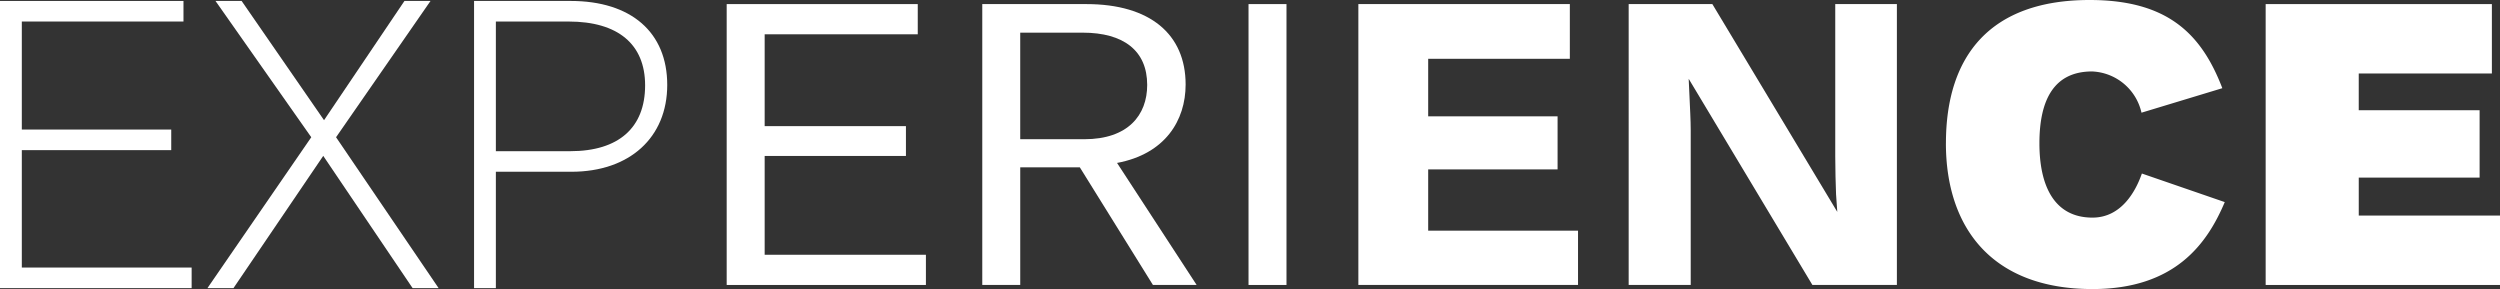 <?xml version="1.0" encoding="UTF-8"?> <svg xmlns="http://www.w3.org/2000/svg" xmlns:xlink="http://www.w3.org/1999/xlink" id="Group_29789" data-name="Group 29789" width="220" height="25.437" viewBox="0 0 220 25.437"><rect x="0" y="0" width="220" height="25.437" fill="#333333" stroke="none"/><defs><clipPath id="clip-path"><rect id="Rectangle_6694" data-name="Rectangle 6694" width="220" height="25.436" fill="#fff"></rect></clipPath></defs><g id="Group_28852" data-name="Group 28852" transform="translate(0 0)"><path id="Path_55224" data-name="Path 55224" d="M0,.107V25.378H16.864V23.567H1.919V13.235H15.069V11.423H1.919V1.917H16.146V.107Z" transform="translate(0 -0.023)" fill="#fff"></path><path id="Path_55225" data-name="Path 55225" d="M40.638.107,33.561,10.6,26.309.107h-2.3L32.437,12.1,23.3,25.378h2.291l7.9-11.638,7.781,11.516.083.121h2.288L34.619,12.1,42.932.107Z" transform="translate(-5.046 -0.023)" fill="#fff"></path><g id="Group_28847" data-name="Group 28847" transform="translate(0 0)"><g id="Group_28846" data-name="Group 28846" clip-path="url(#clip-path)"><path id="Path_55226" data-name="Path 55226" d="M55.168,13.327h6.549c4.246,0,6.585-2.058,6.585-5.794,0-3.62-2.39-5.615-6.729-5.615H55.168Zm0,12.052H53.249V.107h8.5c5.325,0,8.5,2.762,8.5,7.389s-3.309,7.642-8.432,7.642H55.168Z" transform="translate(-11.532 -0.023)" fill="#fff"></path></g></g><path id="Path_55227" data-name="Path 55227" d="M81.626.46V25.177H99.158V22.519H84.968V13.824H97.4V11.2H84.968V3.118H98.44V.46Z" transform="translate(-17.678 -0.1)" fill="#fff"></path><g id="Group_28849" data-name="Group 28849" transform="translate(0 0)"><g id="Group_28848" data-name="Group 28848" clip-path="url(#clip-path)"><path id="Path_55228" data-name="Path 55228" d="M119.176,2.975h-5.5v9.376h5.641c3.844,0,5.532-2.119,5.532-4.777,0-3.019-2.083-4.6-5.676-4.6m6.18,22.2-6.431-10.347h-5.245V25.177h-3.341V.46H119.5c5.605,0,8.731,2.658,8.731,7.078,0,3.161-1.8,6.108-6.035,6.9L129.2,25.177Z" transform="translate(-23.896 -0.1)" fill="#fff"></path></g></g><rect id="Rectangle_6696" data-name="Rectangle 6696" width="3.341" height="24.717" transform="translate(109.87 0.36)" fill="#fff"></rect><path id="Path_55229" data-name="Path 55229" d="M152.58.46V25.177h19.33V20.4H158.724V15.009h11.387v-4.67H158.724V5.274H171.19V.46Z" transform="translate(-33.044 -0.1)" fill="#fff"></path><g id="Group_28851" data-name="Group 28851" transform="translate(0 0)"><g id="Group_28850" data-name="Group 28850" clip-path="url(#clip-path)"><path id="Path_55230" data-name="Path 55230" d="M199.11,25.177,188.224,7.034l.072,1.581c.036.9.107,2.048.107,2.946V25.177h-5.461V.46h7.364L201.3,18.746l-.108-1.544c-.035-.971-.071-2.156-.071-3.341V.46h5.424V25.177Z" transform="translate(-39.619 -0.1)" fill="#fff"></path><path id="Path_55231" data-name="Path 55231" d="M218.579,12.611C218.579,4.85,222.531,0,231.226,0c6.862,0,9.844,2.983,11.676,7.761l-7.114,2.156a4.649,4.649,0,0,0-4.347-3.629c-3.341,0-4.635,2.479-4.635,6.323s1.366,6.539,4.671,6.539c2.55,0,3.808-2.335,4.346-3.88l7.293,2.514c-1.545,3.665-4.382,7.653-11.639,7.653-8.875,0-12.9-5.424-12.9-12.826" transform="translate(-47.337 0)" fill="#fff"></path></g></g><path id="Path_55232" data-name="Path 55232" d="M254.493.46V25.177h20.622V19.069h-12.43V15.729H273.32V9.8H262.684V6.567H274.4V.46Z" transform="translate(-55.115 -0.1)" fill="#fff"></path></g></svg> 
